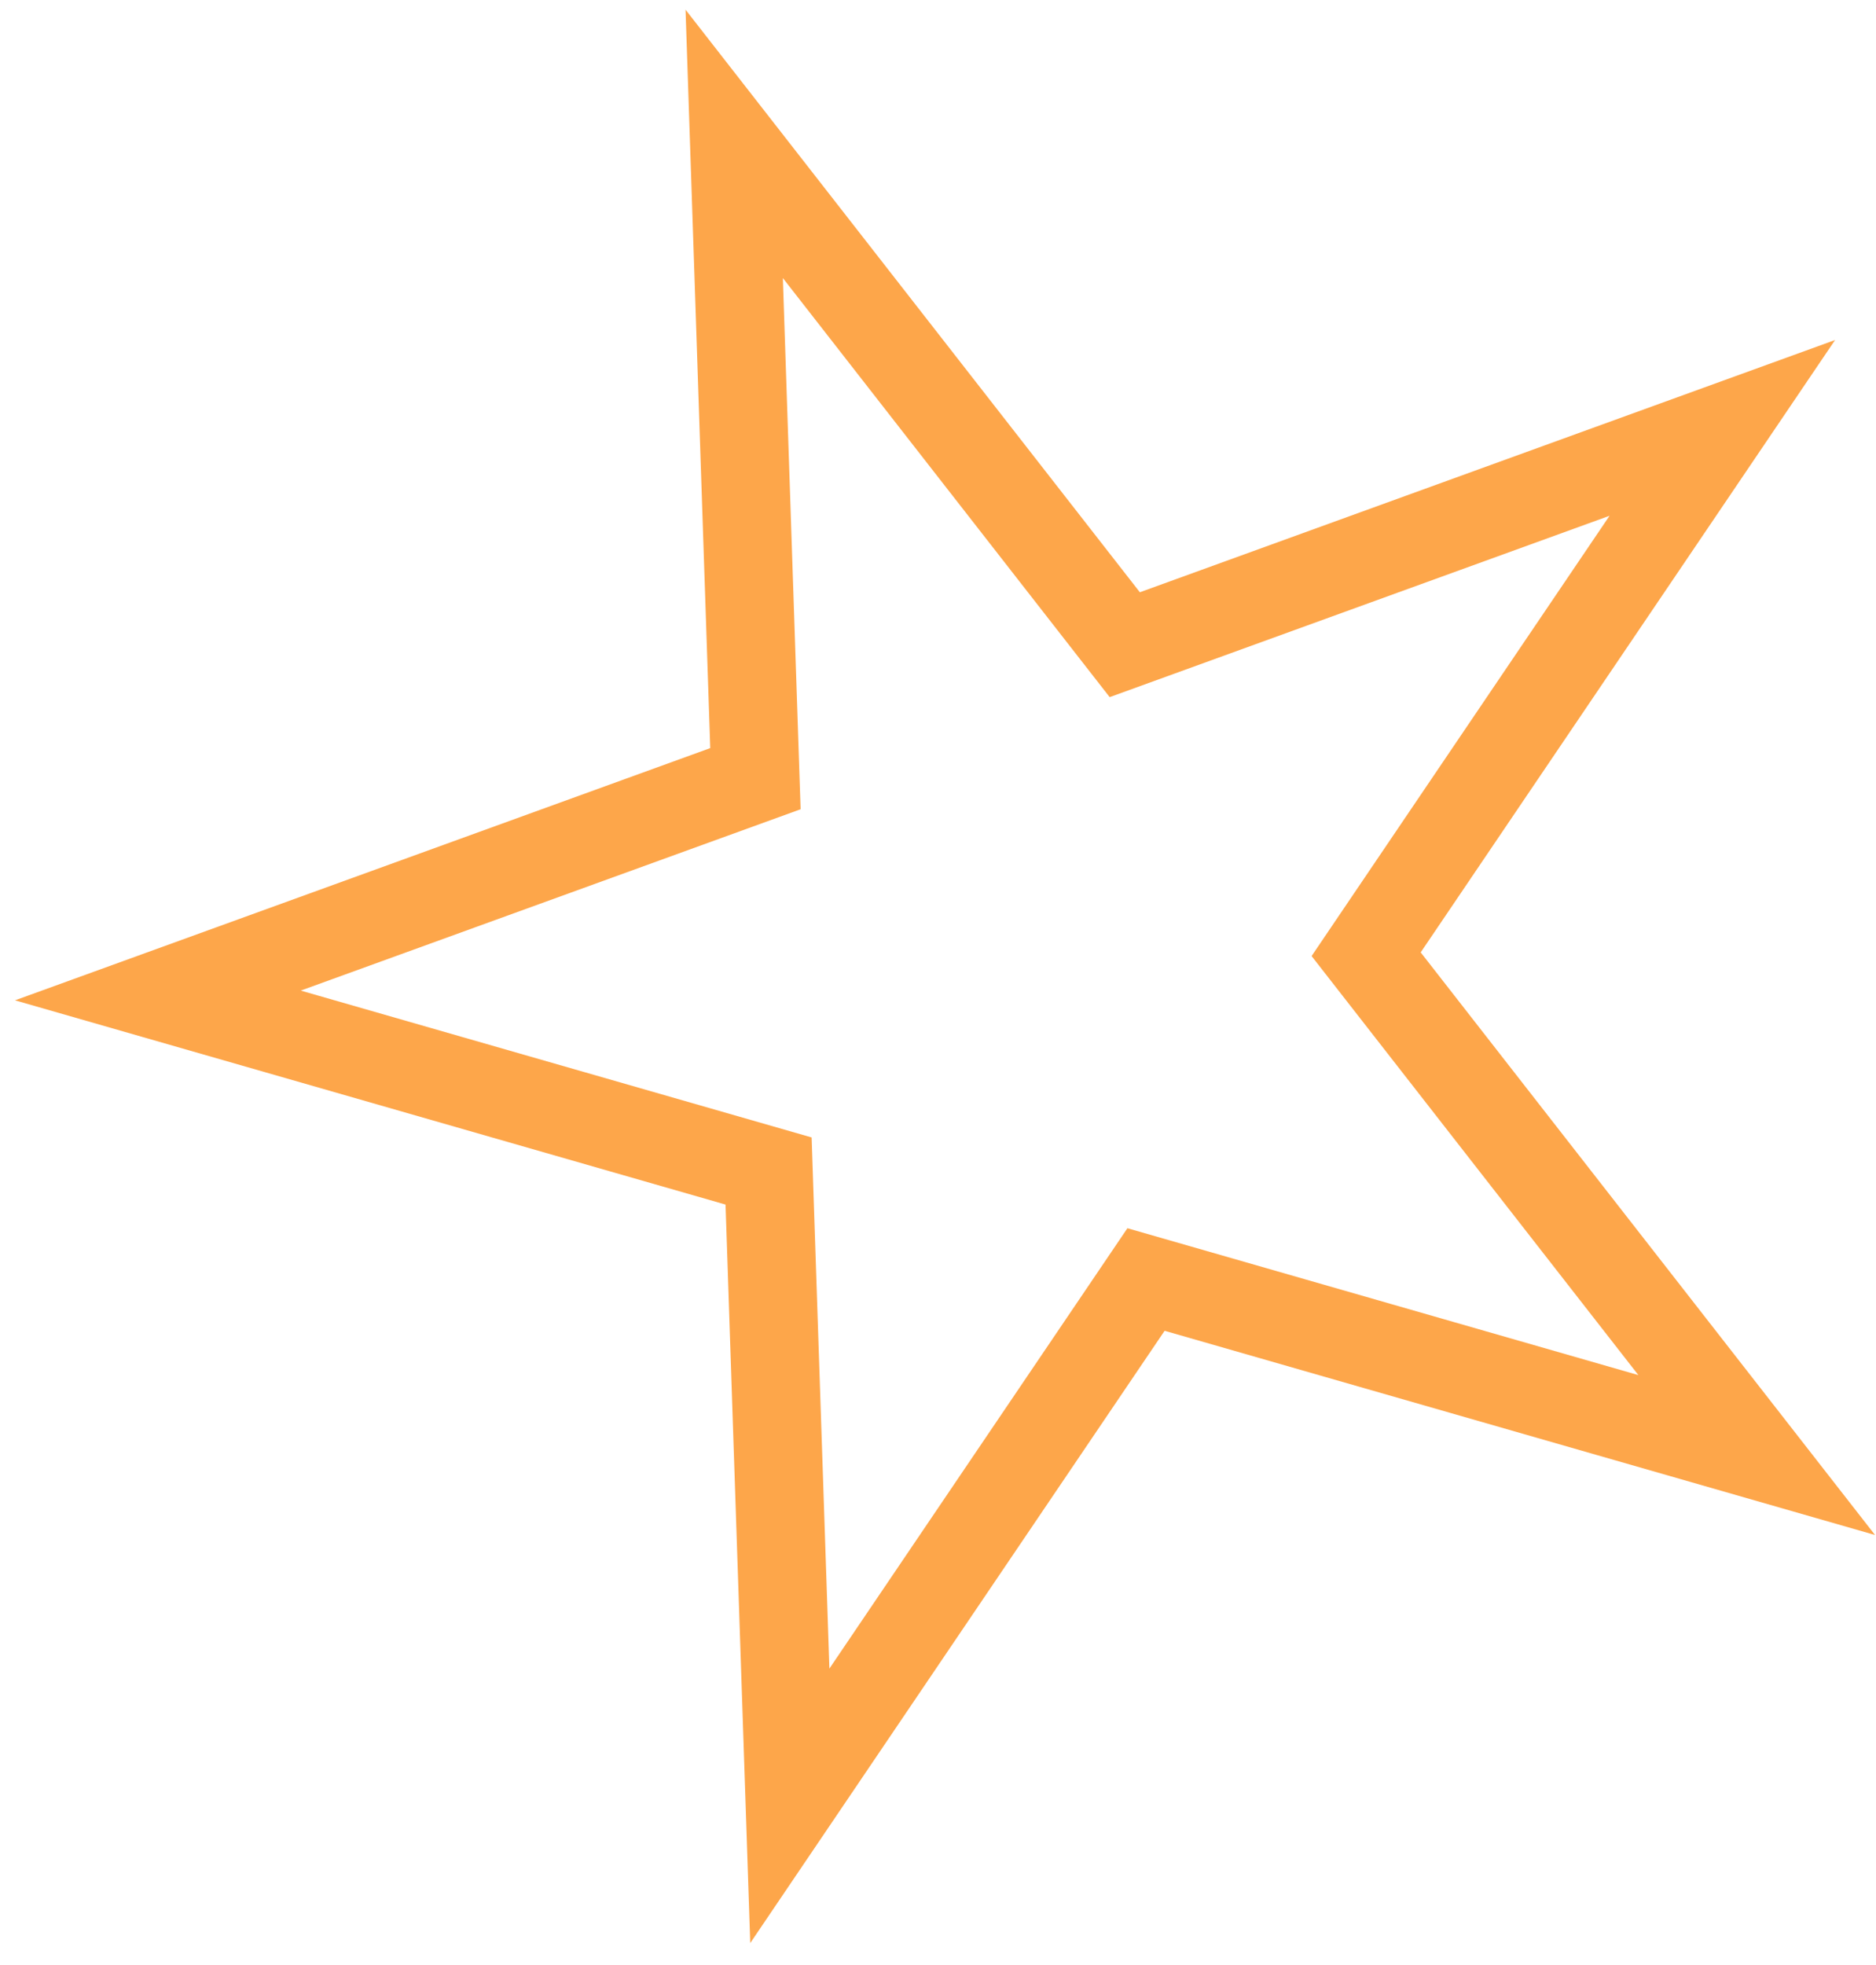 <svg xmlns="http://www.w3.org/2000/svg" width="85" height="89" viewBox="0 0 85 89" fill="none"><path d="M33.266 6.517L50.962 29.204L78.037 19.383L61.899 43.225L79.595 65.912L51.925 57.96L35.786 81.802L34.824 53.045L7.153 45.093L34.228 35.273L33.266 6.517Z" stroke="#FDA64A" stroke-width="4"></path></svg>